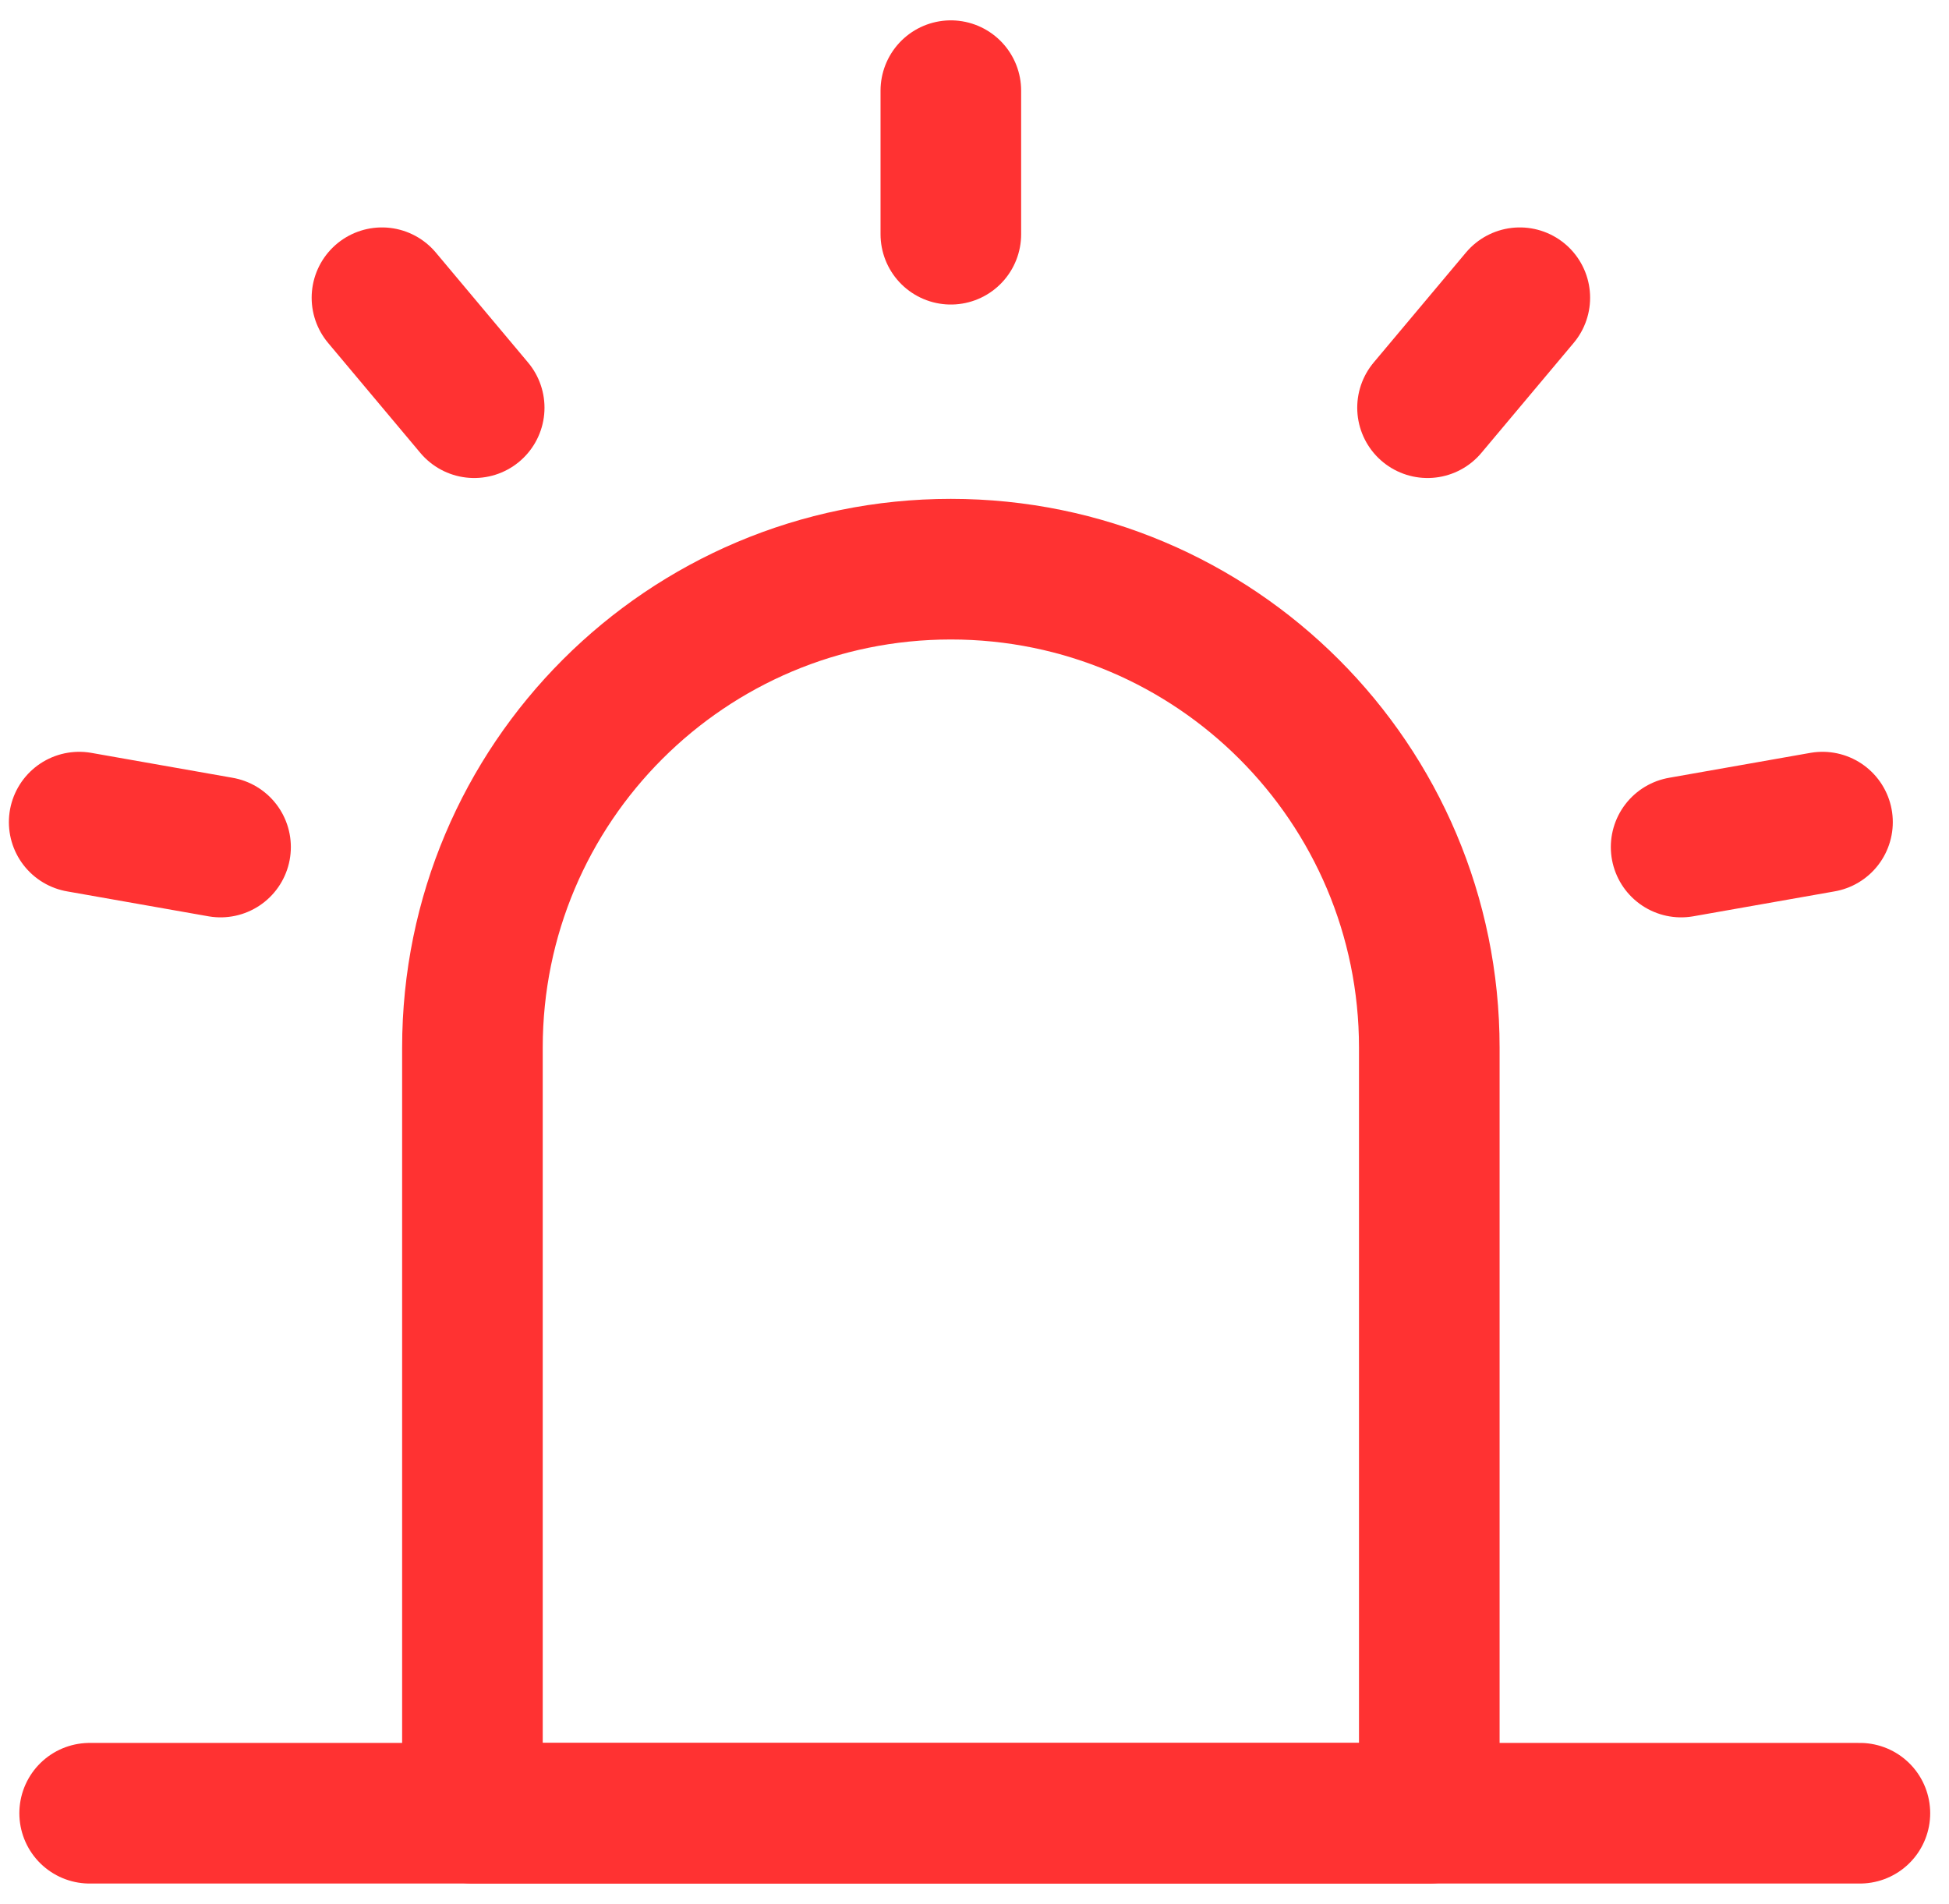 <svg xmlns="http://www.w3.org/2000/svg" width="43" height="42" viewBox="0 0 43 42" fill="none"><path d="M10.423 23.111C10.423 17.281 15.148 12.556 20.978 12.556C26.808 12.556 31.534 17.281 31.534 23.111V40H10.423V23.111Z" stroke="#FF3232" stroke-width="3.102" stroke-linejoin="round"></path><path d="M20.978 2V5.167M33.531 6.568L31.495 8.994M40.209 18.136L37.09 18.686M1.747 18.136L4.866 18.686M8.427 6.568L10.462 8.994M1.978 40H41.034" stroke="#FF3232" stroke-width="3.102" stroke-linecap="round" stroke-linejoin="round"></path></svg>